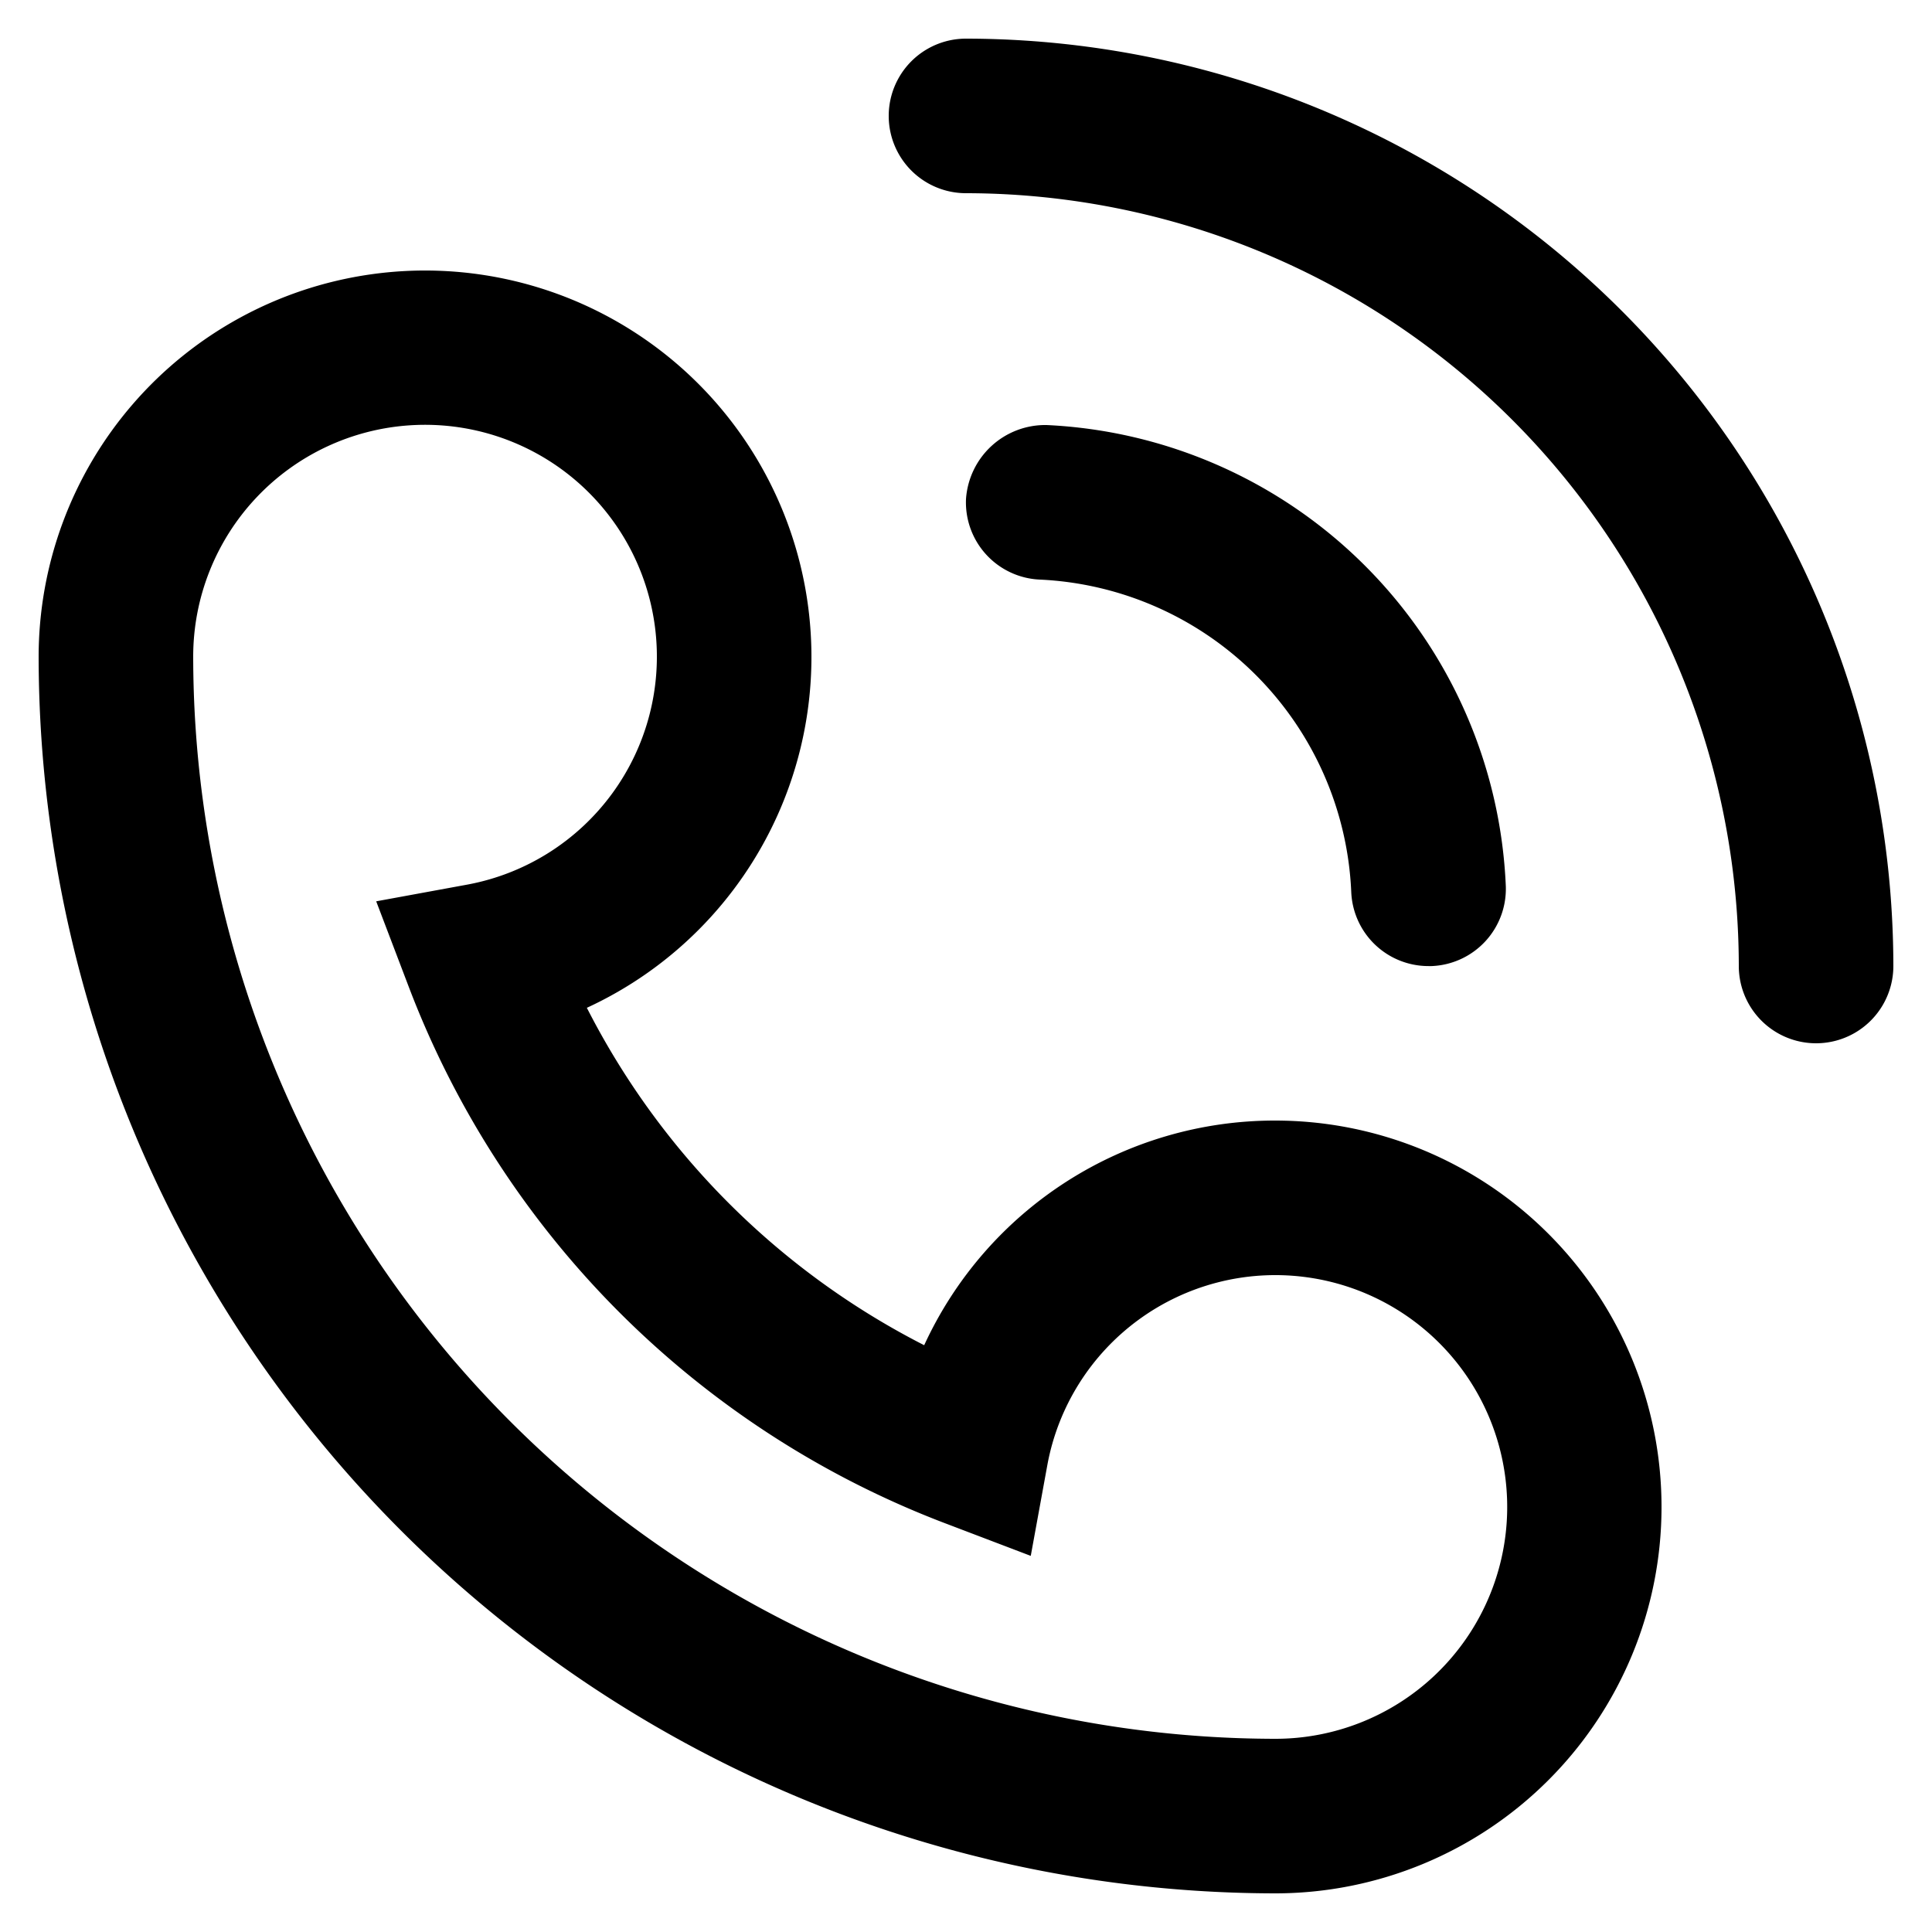 <svg xmlns="http://www.w3.org/2000/svg" width="25" height="25"><path data-name="Path 30841" d="M13.458 7.5a4.23 4.23 0 014.027 4.04 1 1 0 001 .961h.04a1 1 0 00.96-1.038A6.239 6.239 0 0013.542 5.5a1.028 1.028 0 00-1.042.958 1 1 0 00.958 1.042zM12.5.5a1 1 0 000 2 10.011 10.011 0 0110 10 1 1 0 002 0 12.013 12.013 0 00-12-12zm4 14a4.994 4.994 0 00-4.541 2.907 9.993 9.993 0 01-4.365-4.366A5 5 0 10.5 8.5a16.019 16.019 0 0016 16 5 5 0 000-10zm0 8a14.015 14.015 0 01-14-14 3 3 0 113.551 2.946l-1.183.217.428 1.124a11.986 11.986 0 006.918 6.918l1.124.428.216-1.183A3 3 0 1116.5 22.5z" stroke="rgba(0,0,0,0)"/></svg>